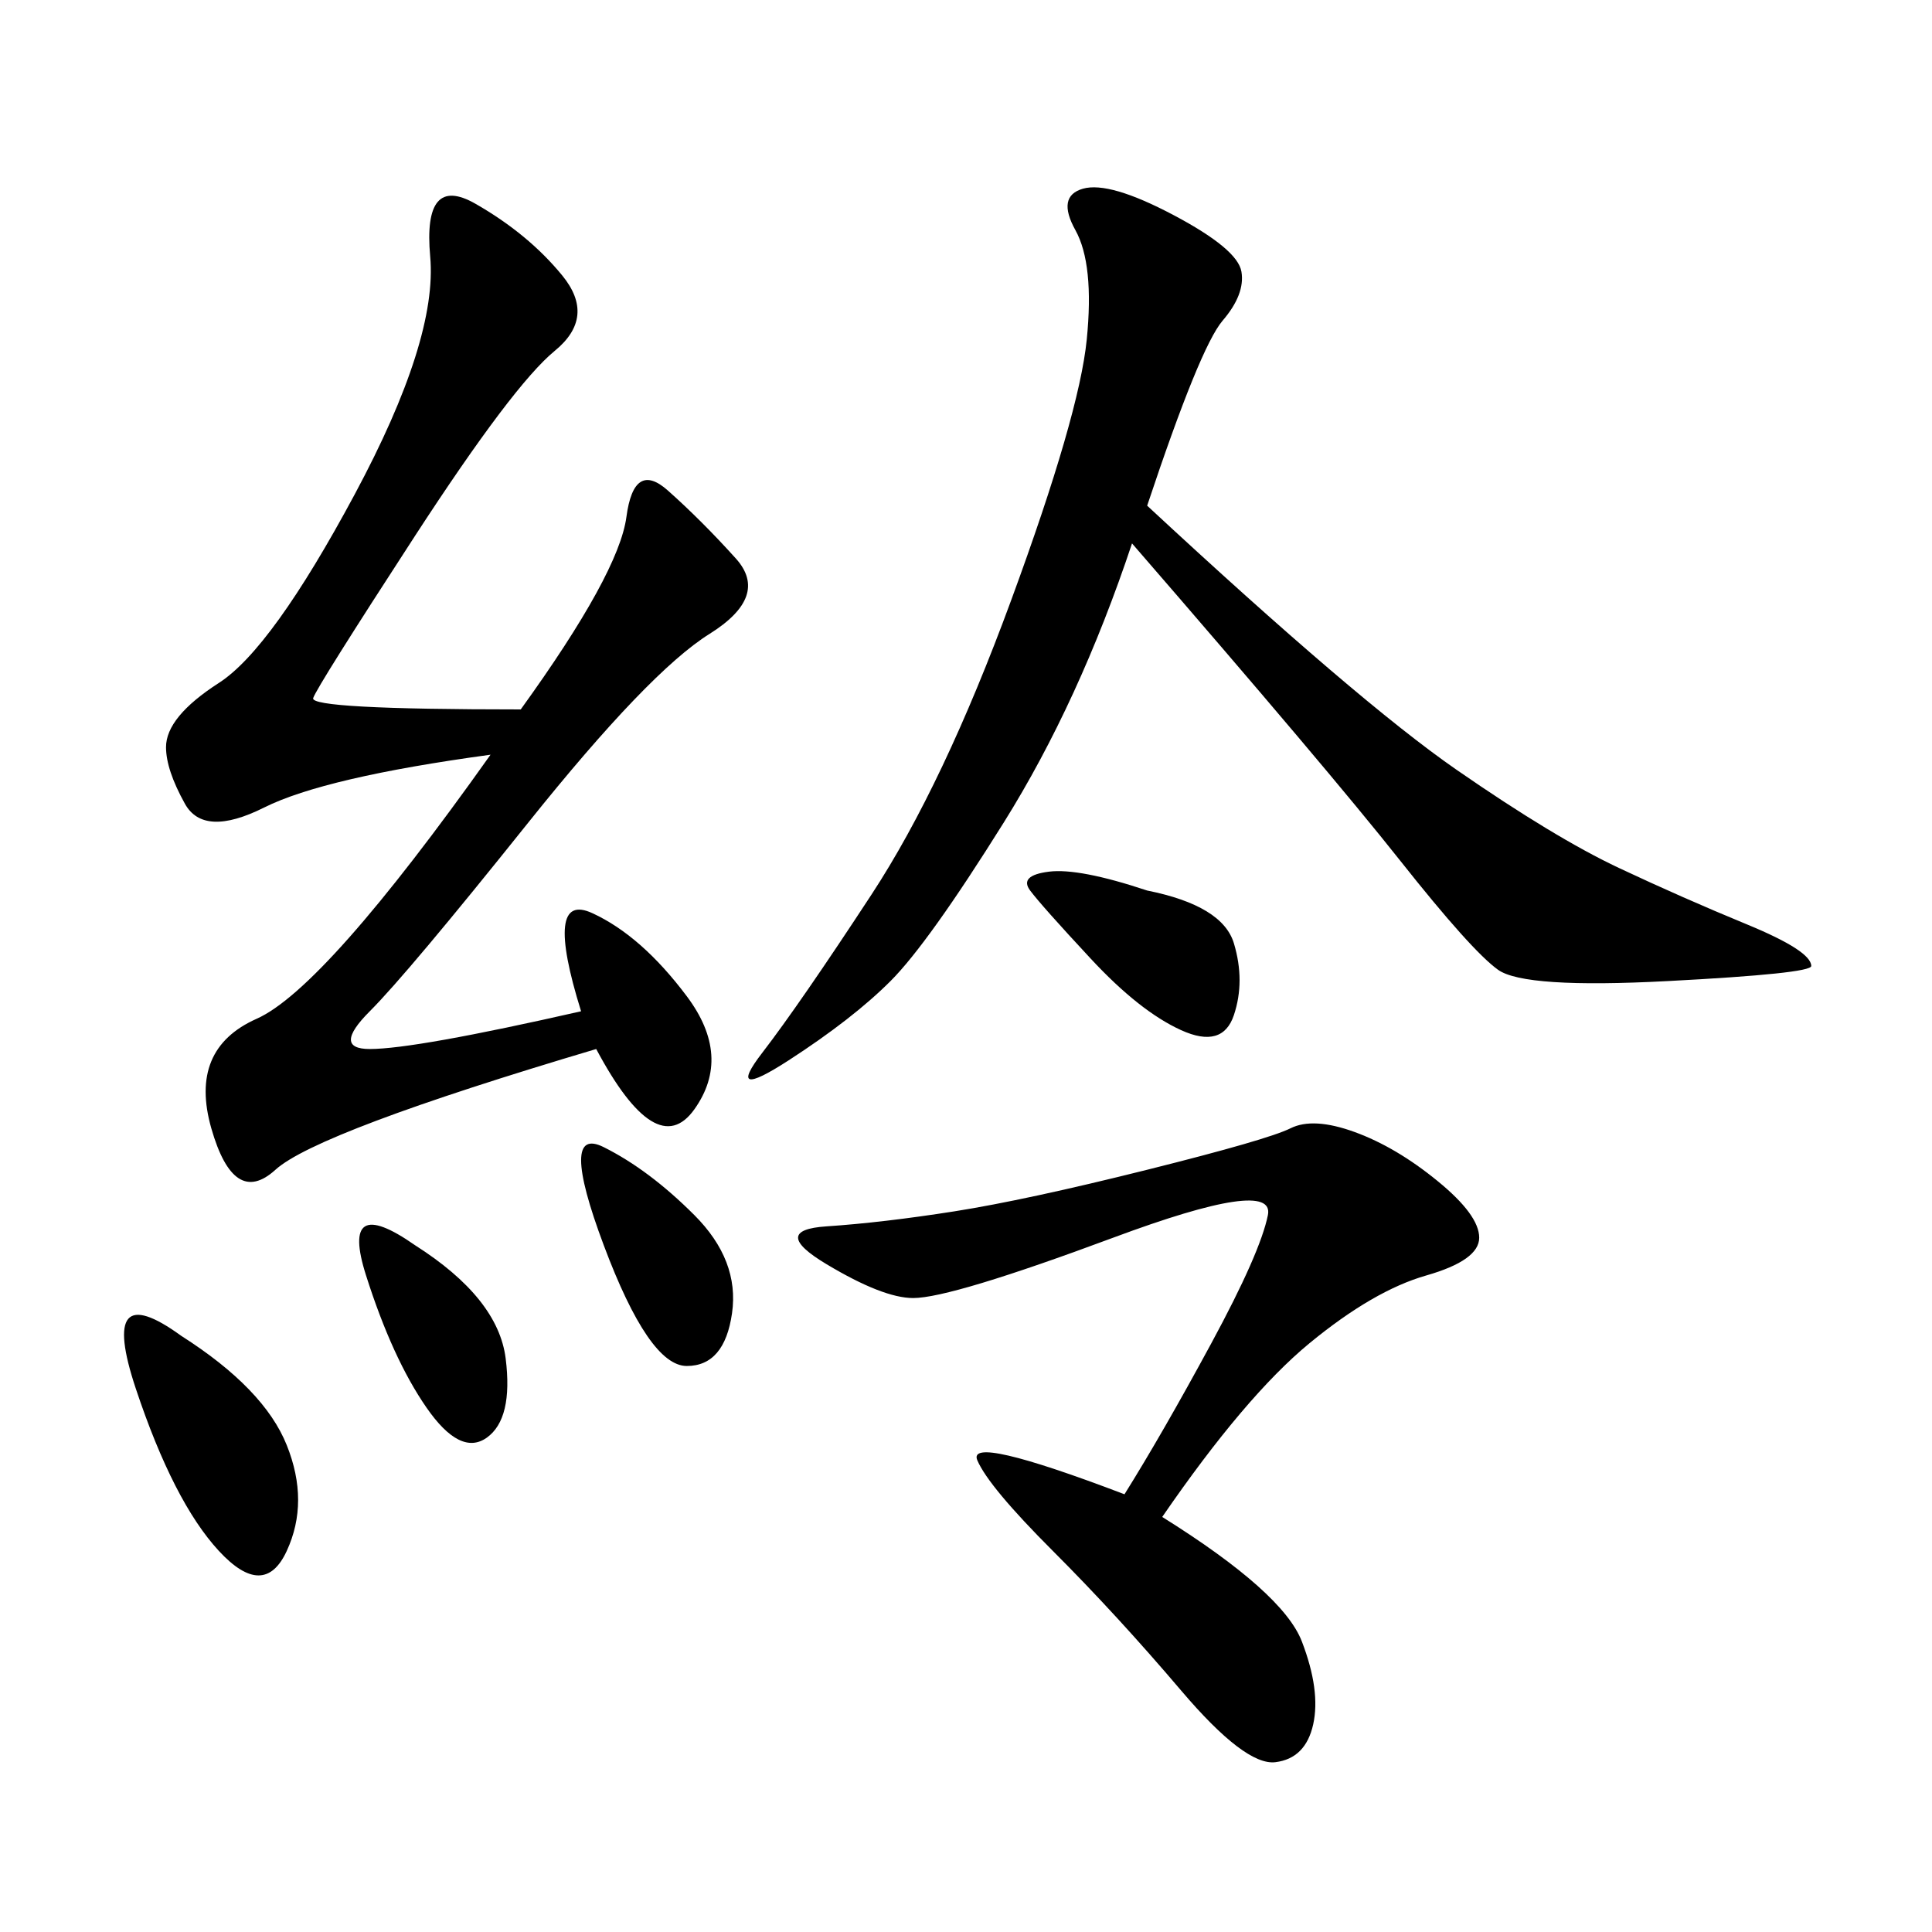 <svg xmlns="http://www.w3.org/2000/svg" xmlns:xlink="http://www.w3.org/1999/xlink" width="300" height="300"><path d="M80.86 110.16Q96.09 89.06 97.27 80.27Q98.44 71.48 103.71 76.17Q108.98 80.86 114.26 86.72Q119.53 92.58 110.16 98.44Q100.78 104.30 82.03 127.73Q63.28 151.17 57.42 157.03Q51.56 162.89 57.42 162.89L57.42 162.89Q64.45 162.89 90.23 157.03L90.23 157.03Q84.38 138.28 91.99 141.80Q99.61 145.31 106.64 154.69Q113.67 164.06 107.81 172.27Q101.95 180.47 92.58 162.89L92.58 162.89Q49.22 175.78 42.77 181.64Q36.33 187.50 32.81 175.20Q29.30 162.89 39.84 158.20Q50.39 153.52 76.17 117.19L76.17 117.19Q50.39 120.70 41.02 125.39Q31.64 130.08 28.71 124.80Q25.78 119.53 25.78 116.02L25.78 116.02Q25.78 111.33 33.98 106.05Q42.19 100.78 55.08 76.76Q67.97 52.73 66.80 39.84Q65.63 26.95 73.83 31.64Q82.03 36.33 87.30 42.77Q92.58 49.22 86.13 54.49Q79.69 59.77 64.45 83.20Q49.22 106.64 48.63 108.40Q48.05 110.16 80.86 110.16L80.86 110.16ZM178.13 78.52Q210.94 108.98 226.17 119.53Q241.41 130.08 251.37 134.77Q261.33 139.45 271.29 143.55Q281.25 147.66 281.25 150L281.25 150Q281.25 151.17 258.98 152.34Q236.72 153.52 232.62 150.59Q228.52 147.66 217.38 133.59Q206.25 119.53 175.78 84.38L175.78 84.38Q167.58 108.98 155.86 127.73Q144.14 146.48 138.28 152.34Q132.42 158.20 122.46 164.65Q112.50 171.09 118.36 163.48Q124.22 155.86 135.35 138.87Q146.48 121.88 157.03 93.16Q167.58 64.45 168.75 52.73Q169.92 41.02 166.99 35.74Q164.06 30.47 168.16 29.30Q172.27 28.13 182.23 33.40Q192.19 38.67 192.77 42.19Q193.36 45.70 189.84 49.80Q186.33 53.91 178.13 78.52L178.13 78.52ZM180.47 235.55Q199.22 247.27 202.15 254.88Q205.08 262.50 203.91 267.77Q202.73 273.05 198.05 273.63Q193.36 274.22 183.40 262.50Q173.44 250.78 163.48 240.82Q153.52 230.86 151.76 226.76Q150 222.66 174.61 232.03L174.61 232.03Q180.47 222.66 188.09 208.59Q195.70 194.53 196.88 188.67Q198.05 182.81 172.85 192.19Q147.66 201.56 141.80 201.56L141.80 201.56Q137.11 201.56 128.32 196.29Q119.53 191.02 128.32 190.43Q137.11 189.84 148.24 188.09Q159.38 186.33 178.13 181.64Q196.88 176.95 200.39 175.20Q203.91 173.44 210.35 175.78Q216.80 178.13 223.24 183.40Q229.69 188.67 229.69 192.19L229.69 192.19Q229.69 195.70 221.48 198.05Q213.28 200.39 203.32 208.59Q193.36 216.80 180.47 235.55L180.47 235.55ZM28.13 207.42Q41.02 215.63 44.53 224.41Q48.05 233.20 44.53 240.82Q41.02 248.44 33.98 240.82Q26.95 233.20 21.09 215.63Q15.23 198.05 28.13 207.42L28.13 207.42ZM178.13 138.28Q189.84 140.63 191.60 146.48Q193.36 152.34 191.60 157.62Q189.84 162.89 183.40 159.96Q176.95 157.03 169.34 148.83Q161.72 140.63 159.96 138.28Q158.20 135.94 162.89 135.35Q167.58 134.77 178.13 138.28L178.13 138.28ZM93.75 178.13Q100.78 181.64 107.81 188.67Q114.84 195.70 113.67 203.91Q112.50 212.11 106.64 212.11L106.64 212.11Q100.78 212.11 93.75 193.36Q86.72 174.61 93.75 178.13L93.75 178.13ZM64.45 193.36Q77.34 201.56 78.52 210.94Q79.69 220.31 75.59 223.24Q71.48 226.17 66.21 218.55Q60.94 210.94 56.84 198.05Q52.73 185.16 64.45 193.36L64.45 193.36Z"/></svg>